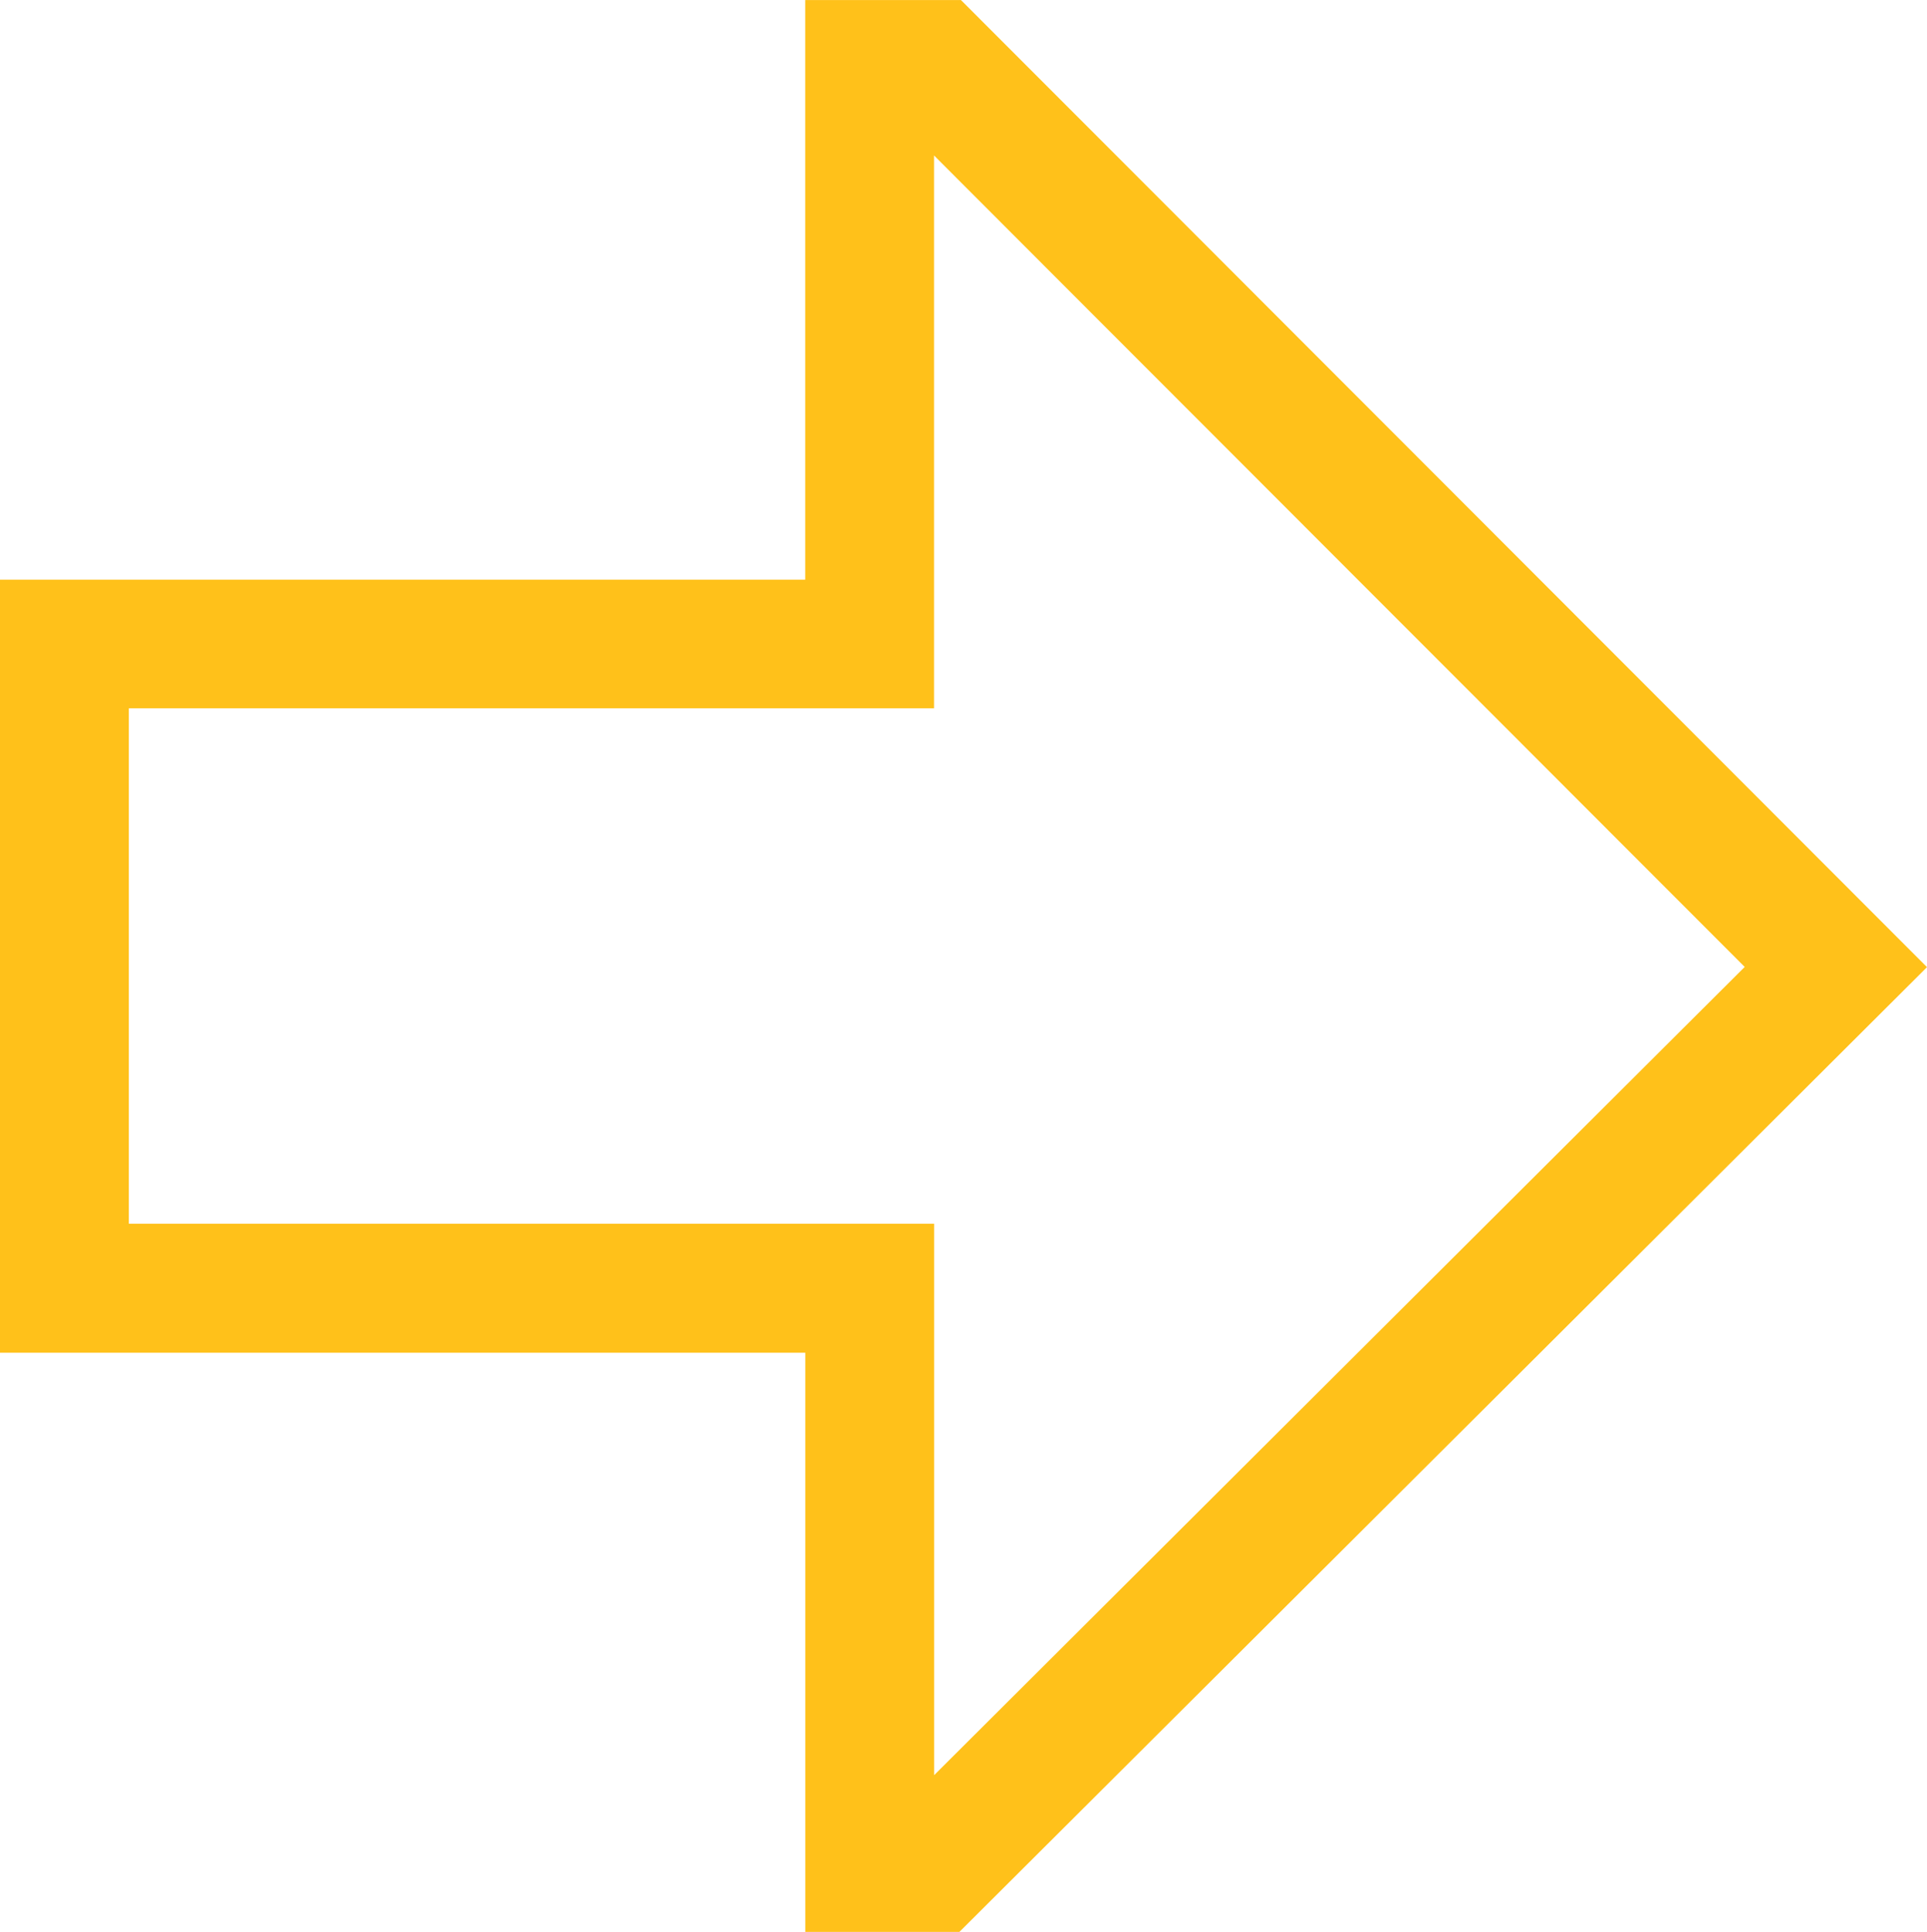 <svg xmlns="http://www.w3.org/2000/svg" width="52.273" height="52.417" viewBox="0 0 52.273 52.417">
  <g id="arrow-thick-right" transform="translate(-6.08 -6.098)" style="mix-blend-mode: normal;isolation: isolate">
    <path id="Path_27" data-name="Path 27" d="M32.105,58.515h-4.18V42.8H6.08V21.826H27.923V6.1l4.225,0L58.353,32.339ZM9.575,39.3H31.419V54.263l21.989-21.93L31.417,10.316v15H9.575Z" fill="#ffc11a"/>
  </g>
</svg>
